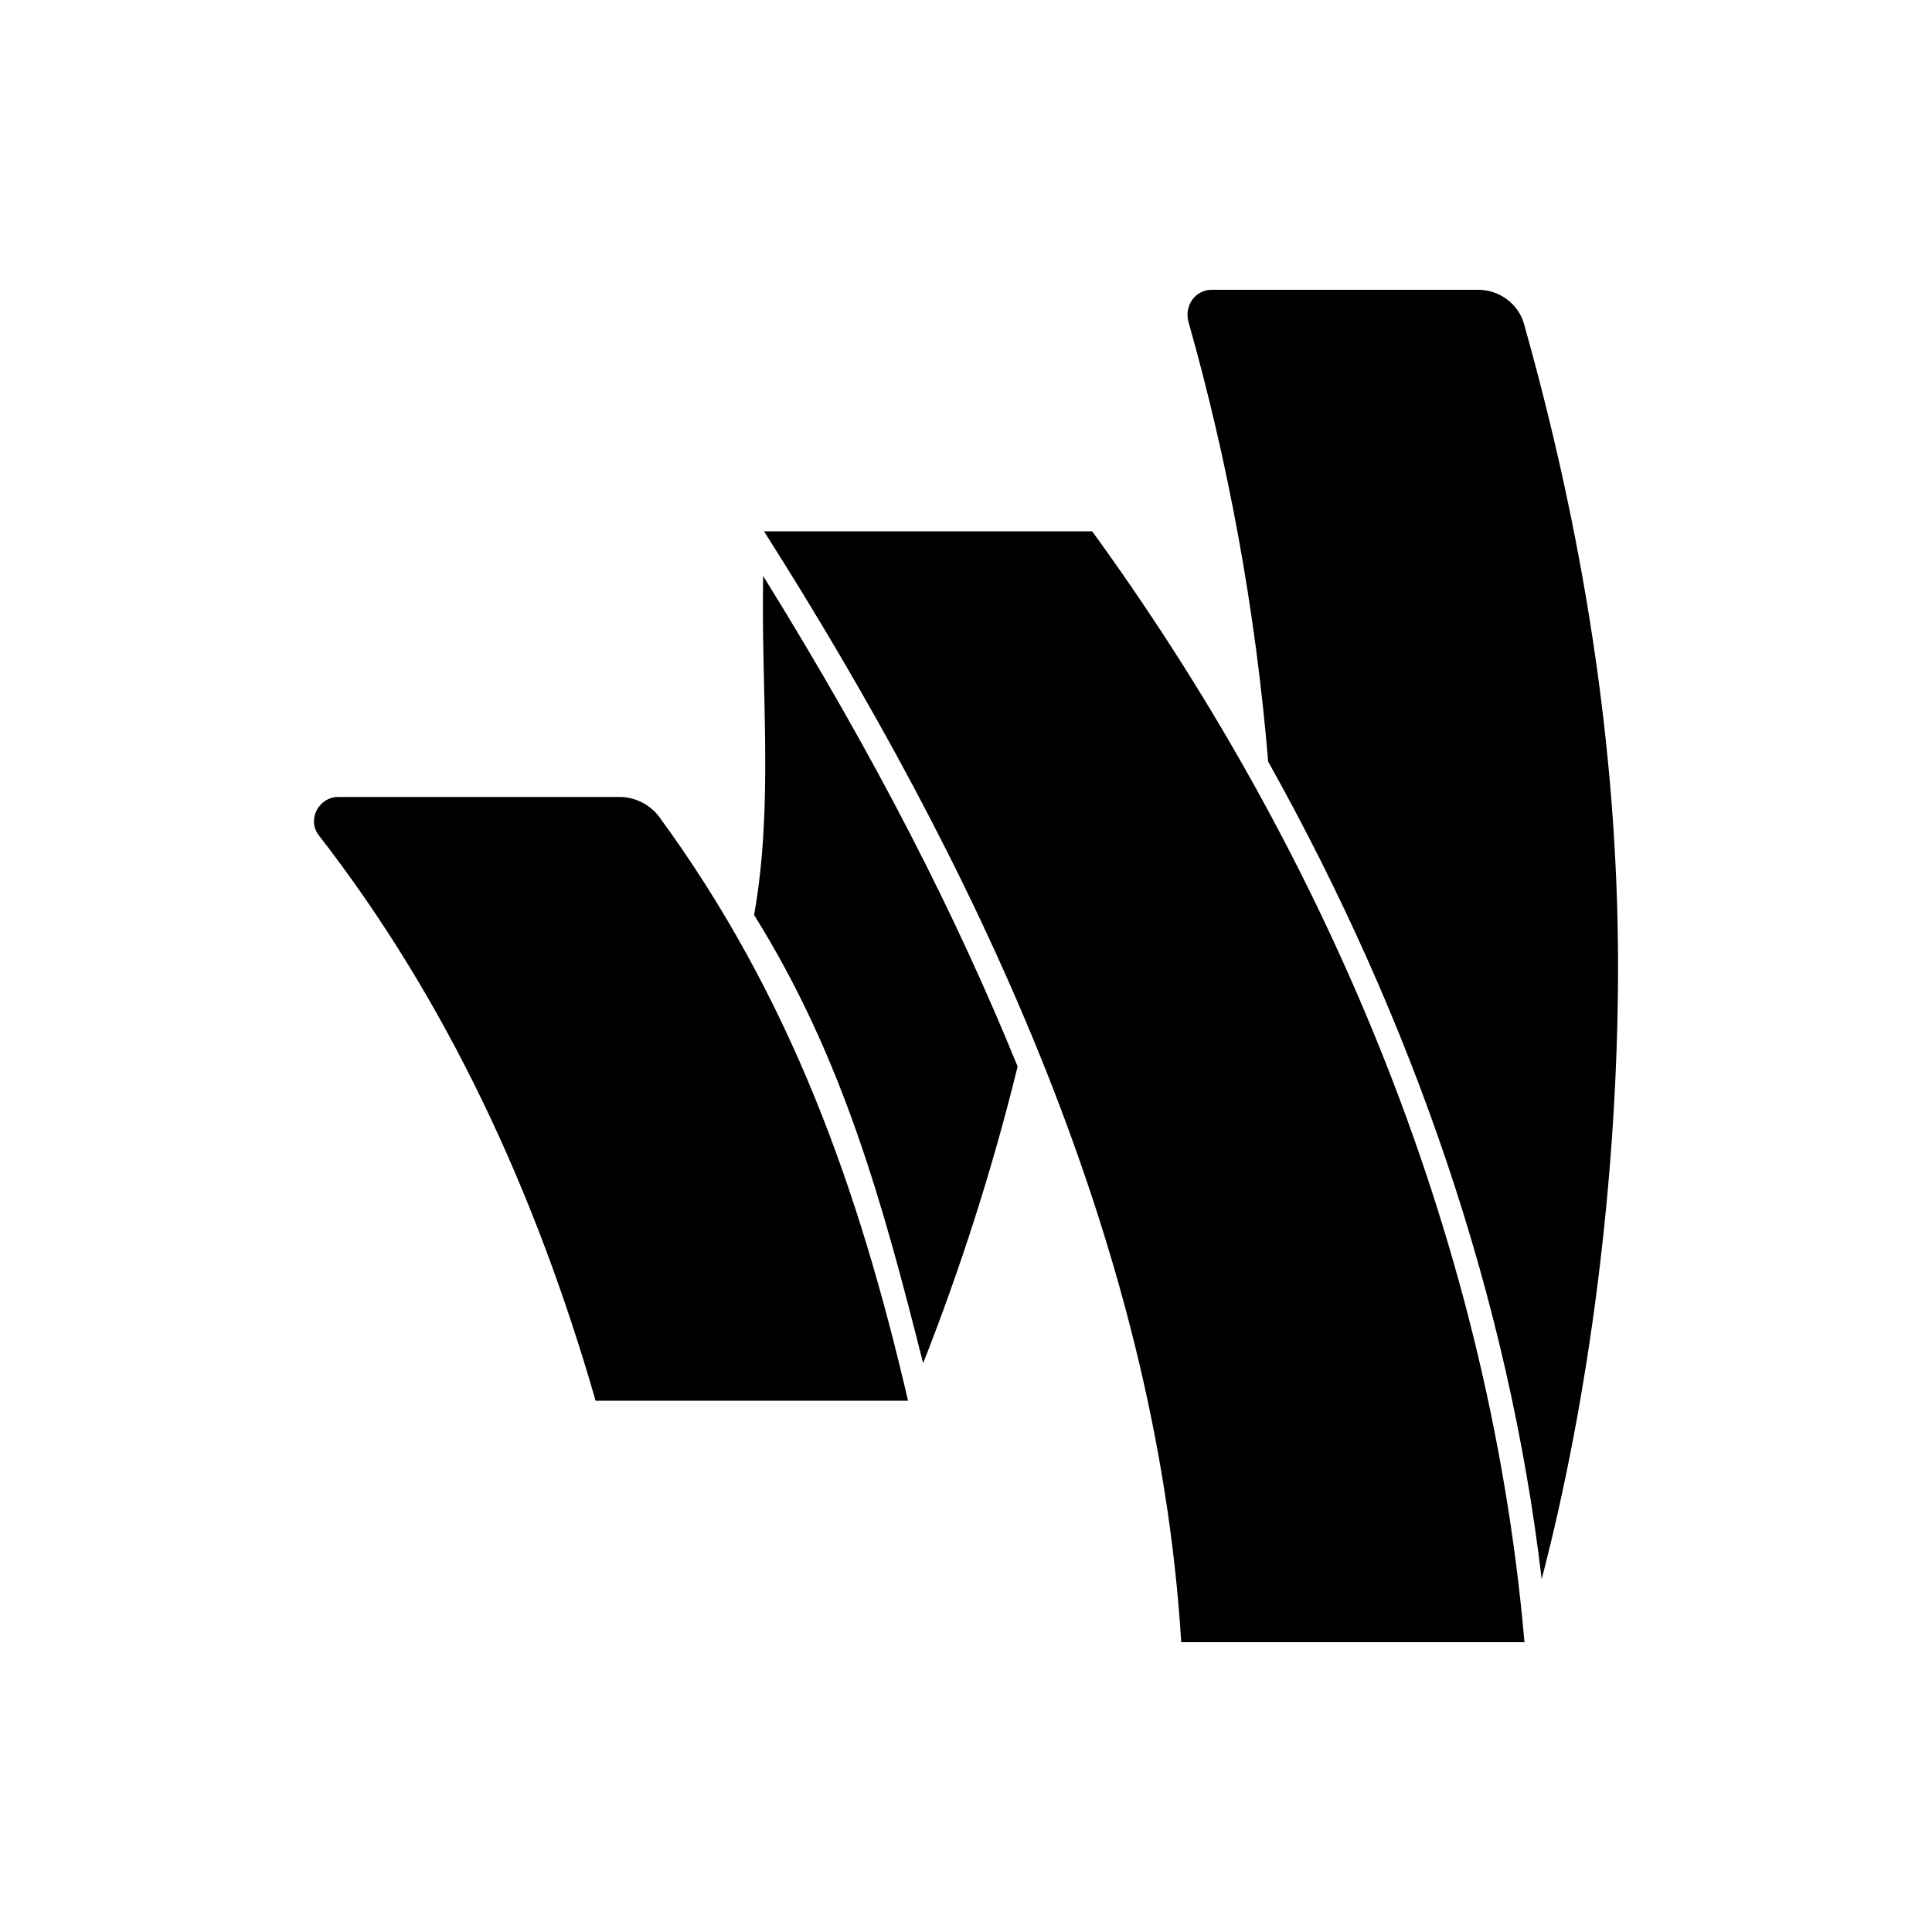 <svg xmlns="http://www.w3.org/2000/svg" viewBox="0 0 640 640"><!--! Font Awesome Free 7.0.1 by @fontawesome - https://fontawesome.com License - https://fontawesome.com/license/free (Icons: CC BY 4.0, Fonts: SIL OFL 1.1, Code: MIT License) Copyright 2025 Fonticons, Inc. --><path fill="currentColor" d="M252.8 190.8C290.4 251.4 317 303.9 337.1 353.3C328.8 387.1 318.3 419.8 305.8 451.6C292.6 399.3 279.3 350.3 249.8 303.1C256.3 266.7 252.1 229.5 252.8 190.8zM205.3 264L112.1 264C105.6 264 101.6 271.5 105.6 276.7C147.8 331 177.3 394.5 197.3 464L300.8 464C284.6 394.3 262.1 330.3 218.3 270.5C215.3 266.5 210.3 264 205.3 264zM253.1 176C321.6 284 383.1 410.5 391.3 544L505 544C493 406 436.6 279 361.8 176L253.1 176zM504.9 107.5C503.1 100.7 496.7 96 489.7 96L401.4 96C396.1 96 392.4 101 393.6 106.3C406.8 152.8 415.9 201.8 420.1 252.3C468.3 338.5 499.8 430.6 510.7 523.1C526.5 462.6 536 389.6 536 320.1C536 246.5 523.9 175 504.9 107.5z"/></svg>
